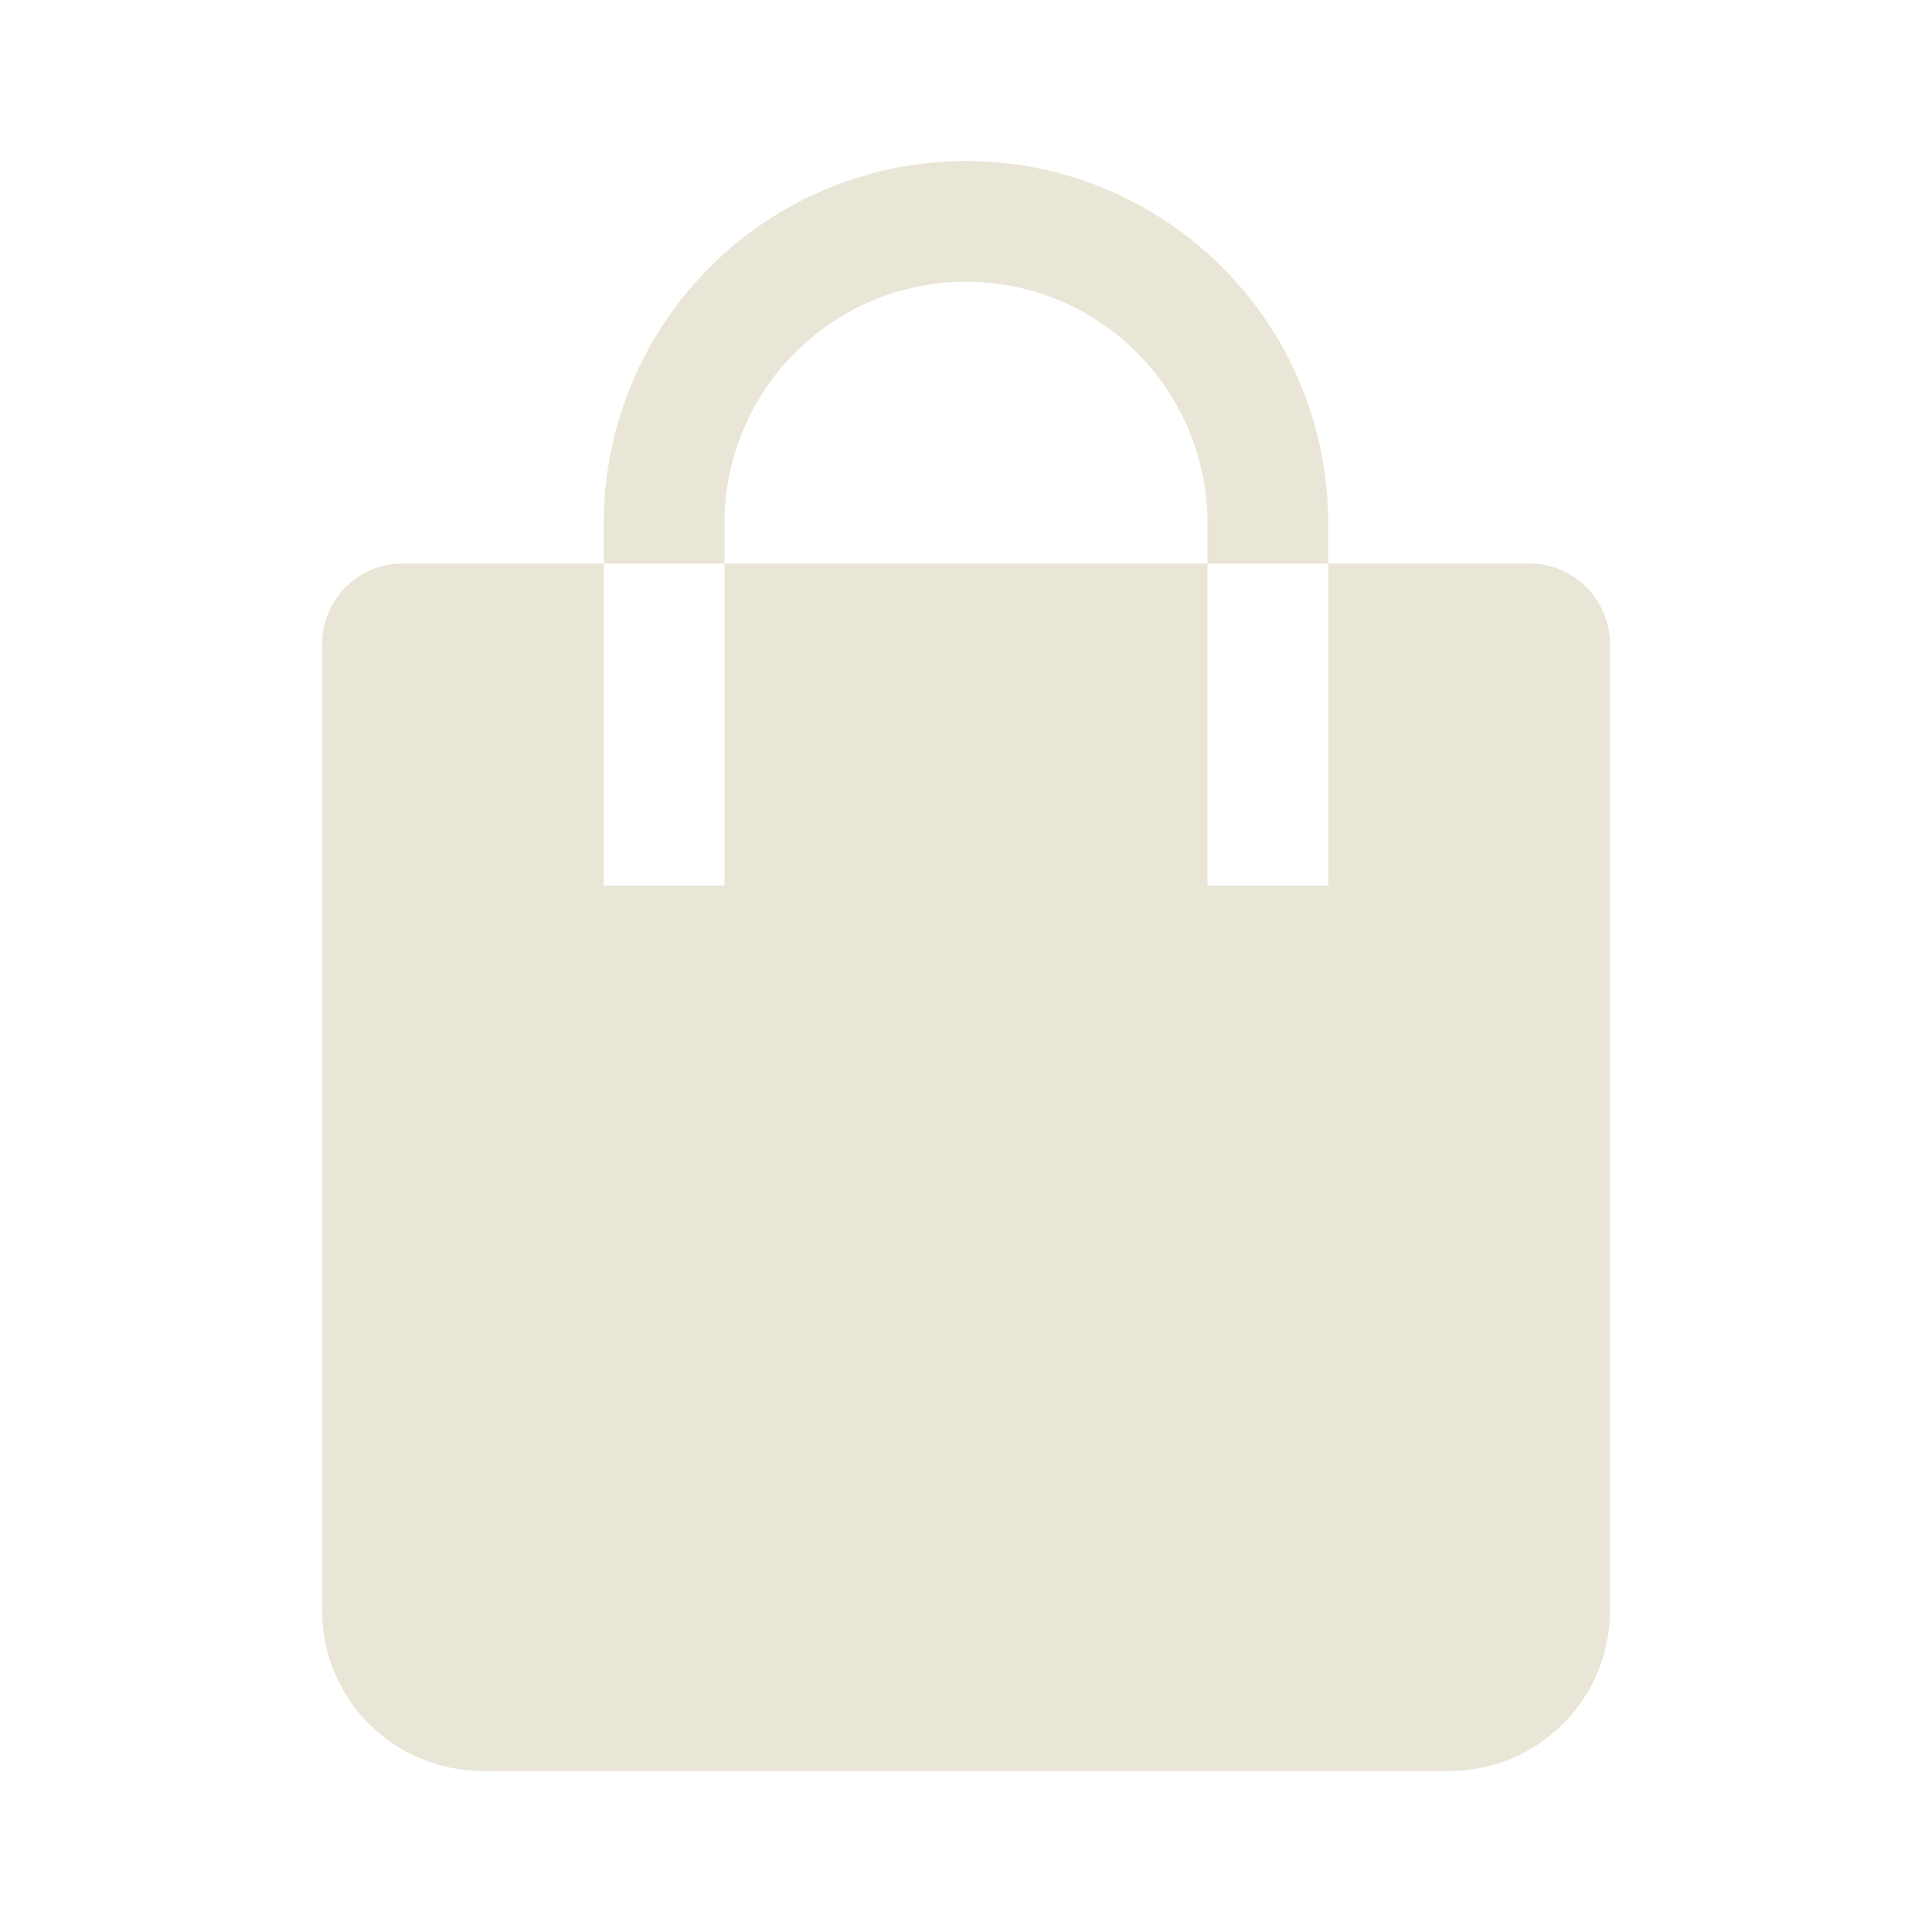 <?xml version="1.0" encoding="UTF-8"?> <svg xmlns="http://www.w3.org/2000/svg" width="24" height="24" viewBox="0 0 24 24" fill="none"><path fill-rule="evenodd" clip-rule="evenodd" d="M7.5 7V6.5C7.5 5.307 7.974 4.162 8.818 3.318C9.662 2.474 10.806 2 12 2C13.194 2 14.338 2.474 15.182 3.318C16.026 4.162 16.5 5.307 16.5 6.5V7H19C19.552 7 20 7.449 20 8.007V20.008C20 21.108 19.105 22 18.006 22H5.994C5.465 22 4.959 21.79 4.585 21.417C4.211 21.043 4.001 20.537 4 20.008V8.008C4 7.45 4.445 7 5 7H7.5ZM9 7H15V6.5C15 5.704 14.684 4.941 14.121 4.379C13.559 3.816 12.796 3.5 12 3.5C11.204 3.5 10.441 3.816 9.879 4.379C9.316 4.941 9 5.704 9 6.5V7ZM7.5 7V11H9V7H7.5ZM15 7V11H16.5V7H15Z" fill="#EAE6D7"></path></svg> 